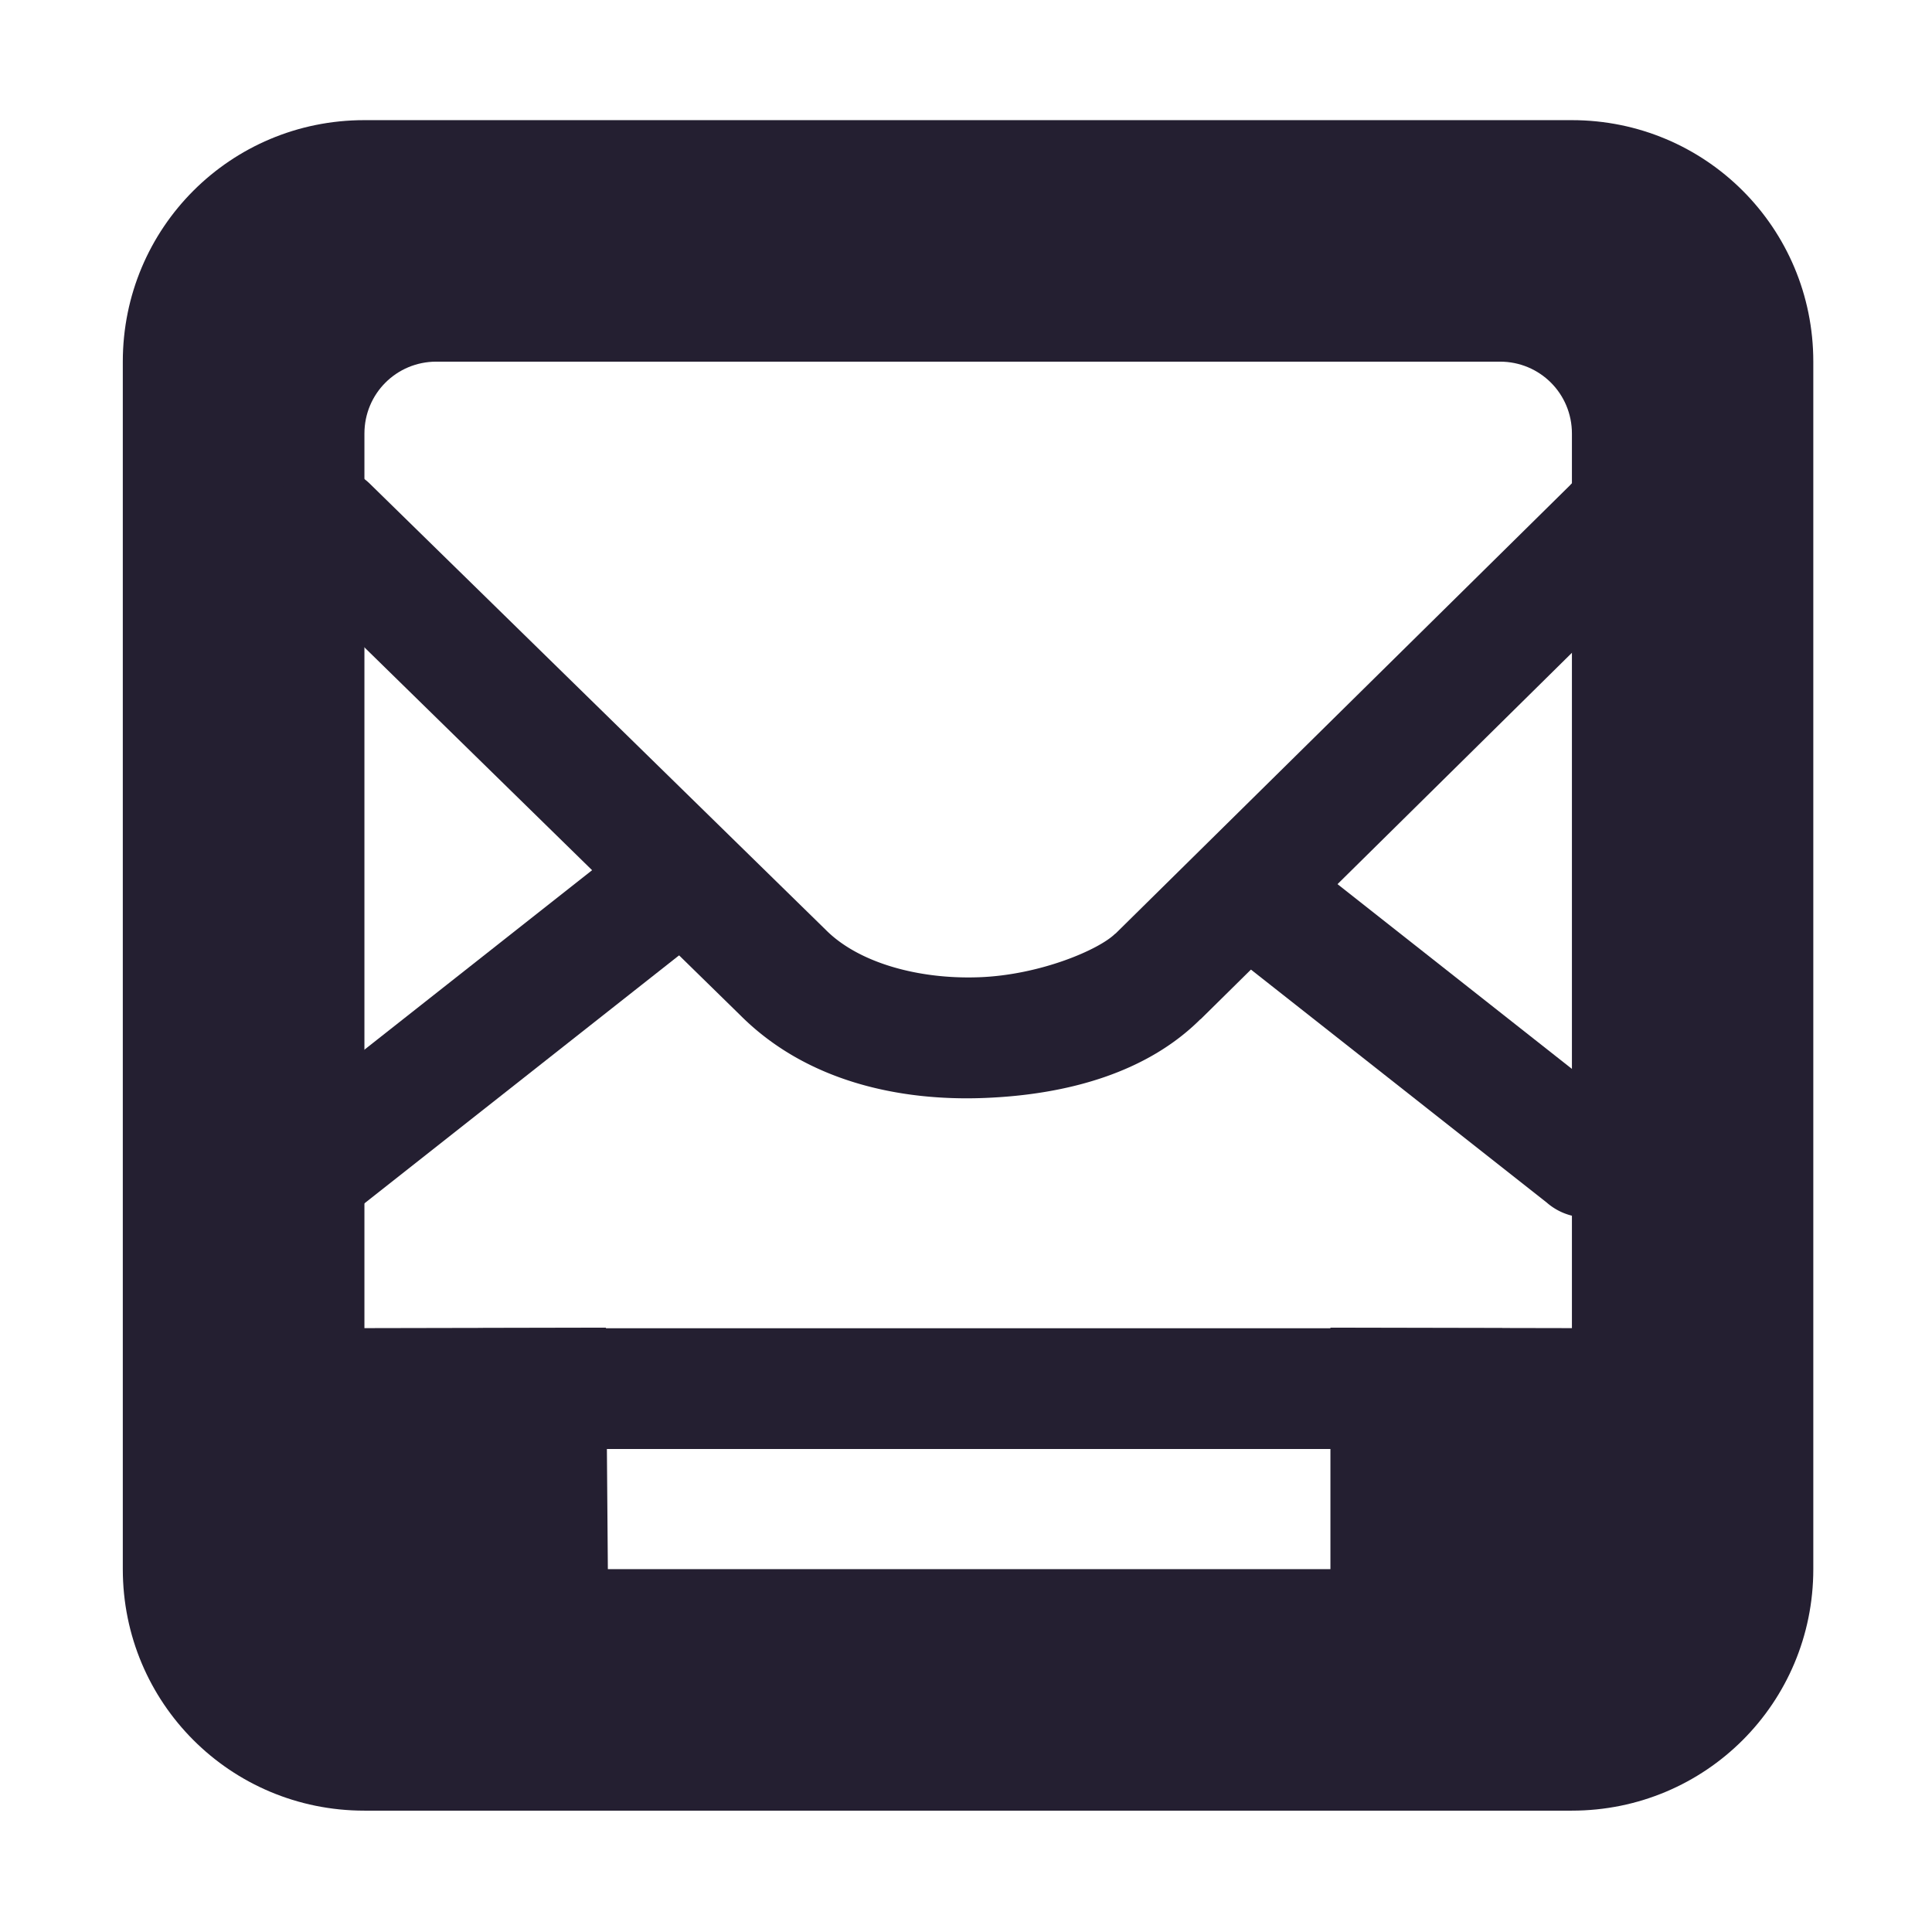 <?xml version="1.0" encoding="UTF-8" standalone="no"?>
<svg
   xmlns:osb="http://www.openswatchbook.org/uri/2009/osb"
   xmlns:dc="http://purl.org/dc/elements/1.1/"
   xmlns:cc="http://creativecommons.org/ns#"
   xmlns:rdf="http://www.w3.org/1999/02/22-rdf-syntax-ns#"
   xmlns:svg="http://www.w3.org/2000/svg"
   xmlns="http://www.w3.org/2000/svg"
   width="16"
   viewBox="0 0 16 16"
   version="1.1"
   id="svg7384"
   height="16">
  <title
     id="title9167">Gnome Symbolic Icon Theme</title>
  <defs
     id="defs7386">
    <linearGradient
       osb:paint="solid"
       id="linearGradient7212">
      <stop
         style="stop-color:#000000;stop-opacity:1;"
         offset="0"
         id="stop7214" />
    </linearGradient>
  </defs>
  <g
     transform="translate(-39.983,-160.005)"
     id="layer10" />
  <g
     transform="translate(-280.983,206.995)"
     style="display:inline"
     id="layer9">
    <path
       d="m 284,-206 c -1.108,0 -2,0.892 -2,2 v 10 c 0,1.108 0.892,2 2,2 h 8.5 1.465 0.035 c 1.108,0 2,-0.892 2,-2 v -10 c 0,-1.108 -0.892,-2 -2,-2 z m 0.596,2 h 8.809 c 0.331,0 0.596,0.265 0.596,0.596 v 7.408 l -2,-0.004 v 2 h -5.984 l -0.016,-2 -2,0.004 v -7.408 c 0,-0.331 0.265,-0.596 0.596,-0.596 z"
       id="rect885-6"
       style="display:inline;opacity:1;fill:#241f31;fill-opacity:1;stroke:none;stroke-width:2;stroke-linecap:round;stroke-linejoin:round;stroke-miterlimit:4;stroke-dasharray:none;stroke-dashoffset:0;stroke-opacity:1;enable-background:new" />
    <path
       id="path5946"
       d="m 283.689,-203.131 a 0.5,0.5 0 0 0 -0.338,0.861 l 3.764,3.684 c 0.548,0.548 1.319,0.711 2.018,0.684 0.699,-0.027 1.353,-0.214 1.793,-0.654 l -0.002,0.004 3.76,-3.711 a 0.5,0.5 0 1 0 -0.701,-0.711 l -3.762,3.711 h -0.002 c -0.133,0.132 -0.62,0.342 -1.125,0.361 -0.505,0.019 -1.001,-0.12 -1.271,-0.391 l -0.002,-0.002 -3.77,-3.689 a 0.5,0.5 0 0 0 -0.361,-0.146 z"
       style="color:#000000;font-style:normal;font-variant:normal;font-weight:normal;font-stretch:normal;font-size:medium;line-height:normal;font-family:sans-serif;font-variant-ligatures:normal;font-variant-position:normal;font-variant-caps:normal;font-variant-numeric:normal;font-variant-alternates:normal;font-feature-settings:normal;text-indent:0;text-align:start;text-decoration:none;text-decoration-line:none;text-decoration-style:solid;text-decoration-color:#000000;letter-spacing:normal;word-spacing:normal;text-transform:none;writing-mode:lr-tb;direction:ltr;text-orientation:mixed;dominant-baseline:auto;baseline-shift:baseline;text-anchor:start;white-space:normal;shape-padding:0;clip-rule:nonzero;display:inline;overflow:visible;visibility:visible;opacity:1;isolation:auto;mix-blend-mode:normal;color-interpolation:sRGB;color-interpolation-filters:linearRGB;solid-color:#000000;solid-opacity:1;vector-effect:none;fill:#241f31;fill-opacity:1;fill-rule:nonzero;stroke:none;stroke-width:1;stroke-linecap:round;stroke-linejoin:miter;stroke-miterlimit:4;stroke-dasharray:none;stroke-dashoffset:0;stroke-opacity:1;marker:none;paint-order:normal;color-rendering:auto;image-rendering:auto;shape-rendering:auto;text-rendering:auto;enable-background:accumulate" />
    <path
       id="path5950"
       d="m 291.383,-200.062 a 0.5,0.5 0 0 0 -0.295,0.896 l 2.703,2.129 a 0.5,0.5 0 1 0 0.617,-0.785 l -2.701,-2.129 a 0.5,0.5 0 0 0 -0.324,-0.111 z"
       style="color:#000000;font-style:normal;font-variant:normal;font-weight:normal;font-stretch:normal;font-size:medium;line-height:normal;font-family:sans-serif;font-variant-ligatures:normal;font-variant-position:normal;font-variant-caps:normal;font-variant-numeric:normal;font-variant-alternates:normal;font-feature-settings:normal;text-indent:0;text-align:start;text-decoration:none;text-decoration-line:none;text-decoration-style:solid;text-decoration-color:#000000;letter-spacing:normal;word-spacing:normal;text-transform:none;writing-mode:lr-tb;direction:ltr;text-orientation:mixed;dominant-baseline:auto;baseline-shift:baseline;text-anchor:start;white-space:normal;shape-padding:0;clip-rule:nonzero;display:inline;overflow:visible;visibility:visible;opacity:1;isolation:auto;mix-blend-mode:normal;color-interpolation:sRGB;color-interpolation-filters:linearRGB;solid-color:#000000;solid-opacity:1;vector-effect:none;fill:#241f31;fill-opacity:1;fill-rule:nonzero;stroke:none;stroke-width:1;stroke-linecap:round;stroke-linejoin:miter;stroke-miterlimit:4;stroke-dasharray:none;stroke-dashoffset:0;stroke-opacity:1;marker:none;paint-order:normal;color-rendering:auto;image-rendering:auto;shape-rendering:auto;text-rendering:auto;enable-background:accumulate" />
    <path
       id="path5952"
       d="m 286.402,-200.062 a 0.5,0.5 0 0 0 -0.309,0.111 l -2.701,2.129 a 0.5,0.5 0 1 0 0.619,0.785 l 2.701,-2.129 a 0.5,0.5 0 0 0 -0.311,-0.896 z"
       style="color:#000000;font-style:normal;font-variant:normal;font-weight:normal;font-stretch:normal;font-size:medium;line-height:normal;font-family:sans-serif;font-variant-ligatures:normal;font-variant-position:normal;font-variant-caps:normal;font-variant-numeric:normal;font-variant-alternates:normal;font-feature-settings:normal;text-indent:0;text-align:start;text-decoration:none;text-decoration-line:none;text-decoration-style:solid;text-decoration-color:#000000;letter-spacing:normal;word-spacing:normal;text-transform:none;writing-mode:lr-tb;direction:ltr;text-orientation:mixed;dominant-baseline:auto;baseline-shift:baseline;text-anchor:start;white-space:normal;shape-padding:0;clip-rule:nonzero;display:inline;overflow:visible;visibility:visible;opacity:1;isolation:auto;mix-blend-mode:normal;color-interpolation:sRGB;color-interpolation-filters:linearRGB;solid-color:#000000;solid-opacity:1;vector-effect:none;fill:#241f31;fill-opacity:1;fill-rule:nonzero;stroke:none;stroke-width:1;stroke-linecap:round;stroke-linejoin:miter;stroke-miterlimit:4;stroke-dasharray:none;stroke-dashoffset:0;stroke-opacity:1;marker:none;paint-order:normal;color-rendering:auto;image-rendering:auto;shape-rendering:auto;text-rendering:auto;enable-background:accumulate" />
  </g>
  <rect
     y="11"
     x="4"
     height="1"
     width="8.441"
     id="rect823"
     style="opacity:1;vector-effect:none;fill:#241f31;fill-opacity:1;stroke:none;stroke-width:2;stroke-linecap:round;stroke-linejoin:round;stroke-miterlimit:4;stroke-dasharray:none;stroke-dashoffset:0;stroke-opacity:1" />
</svg>

